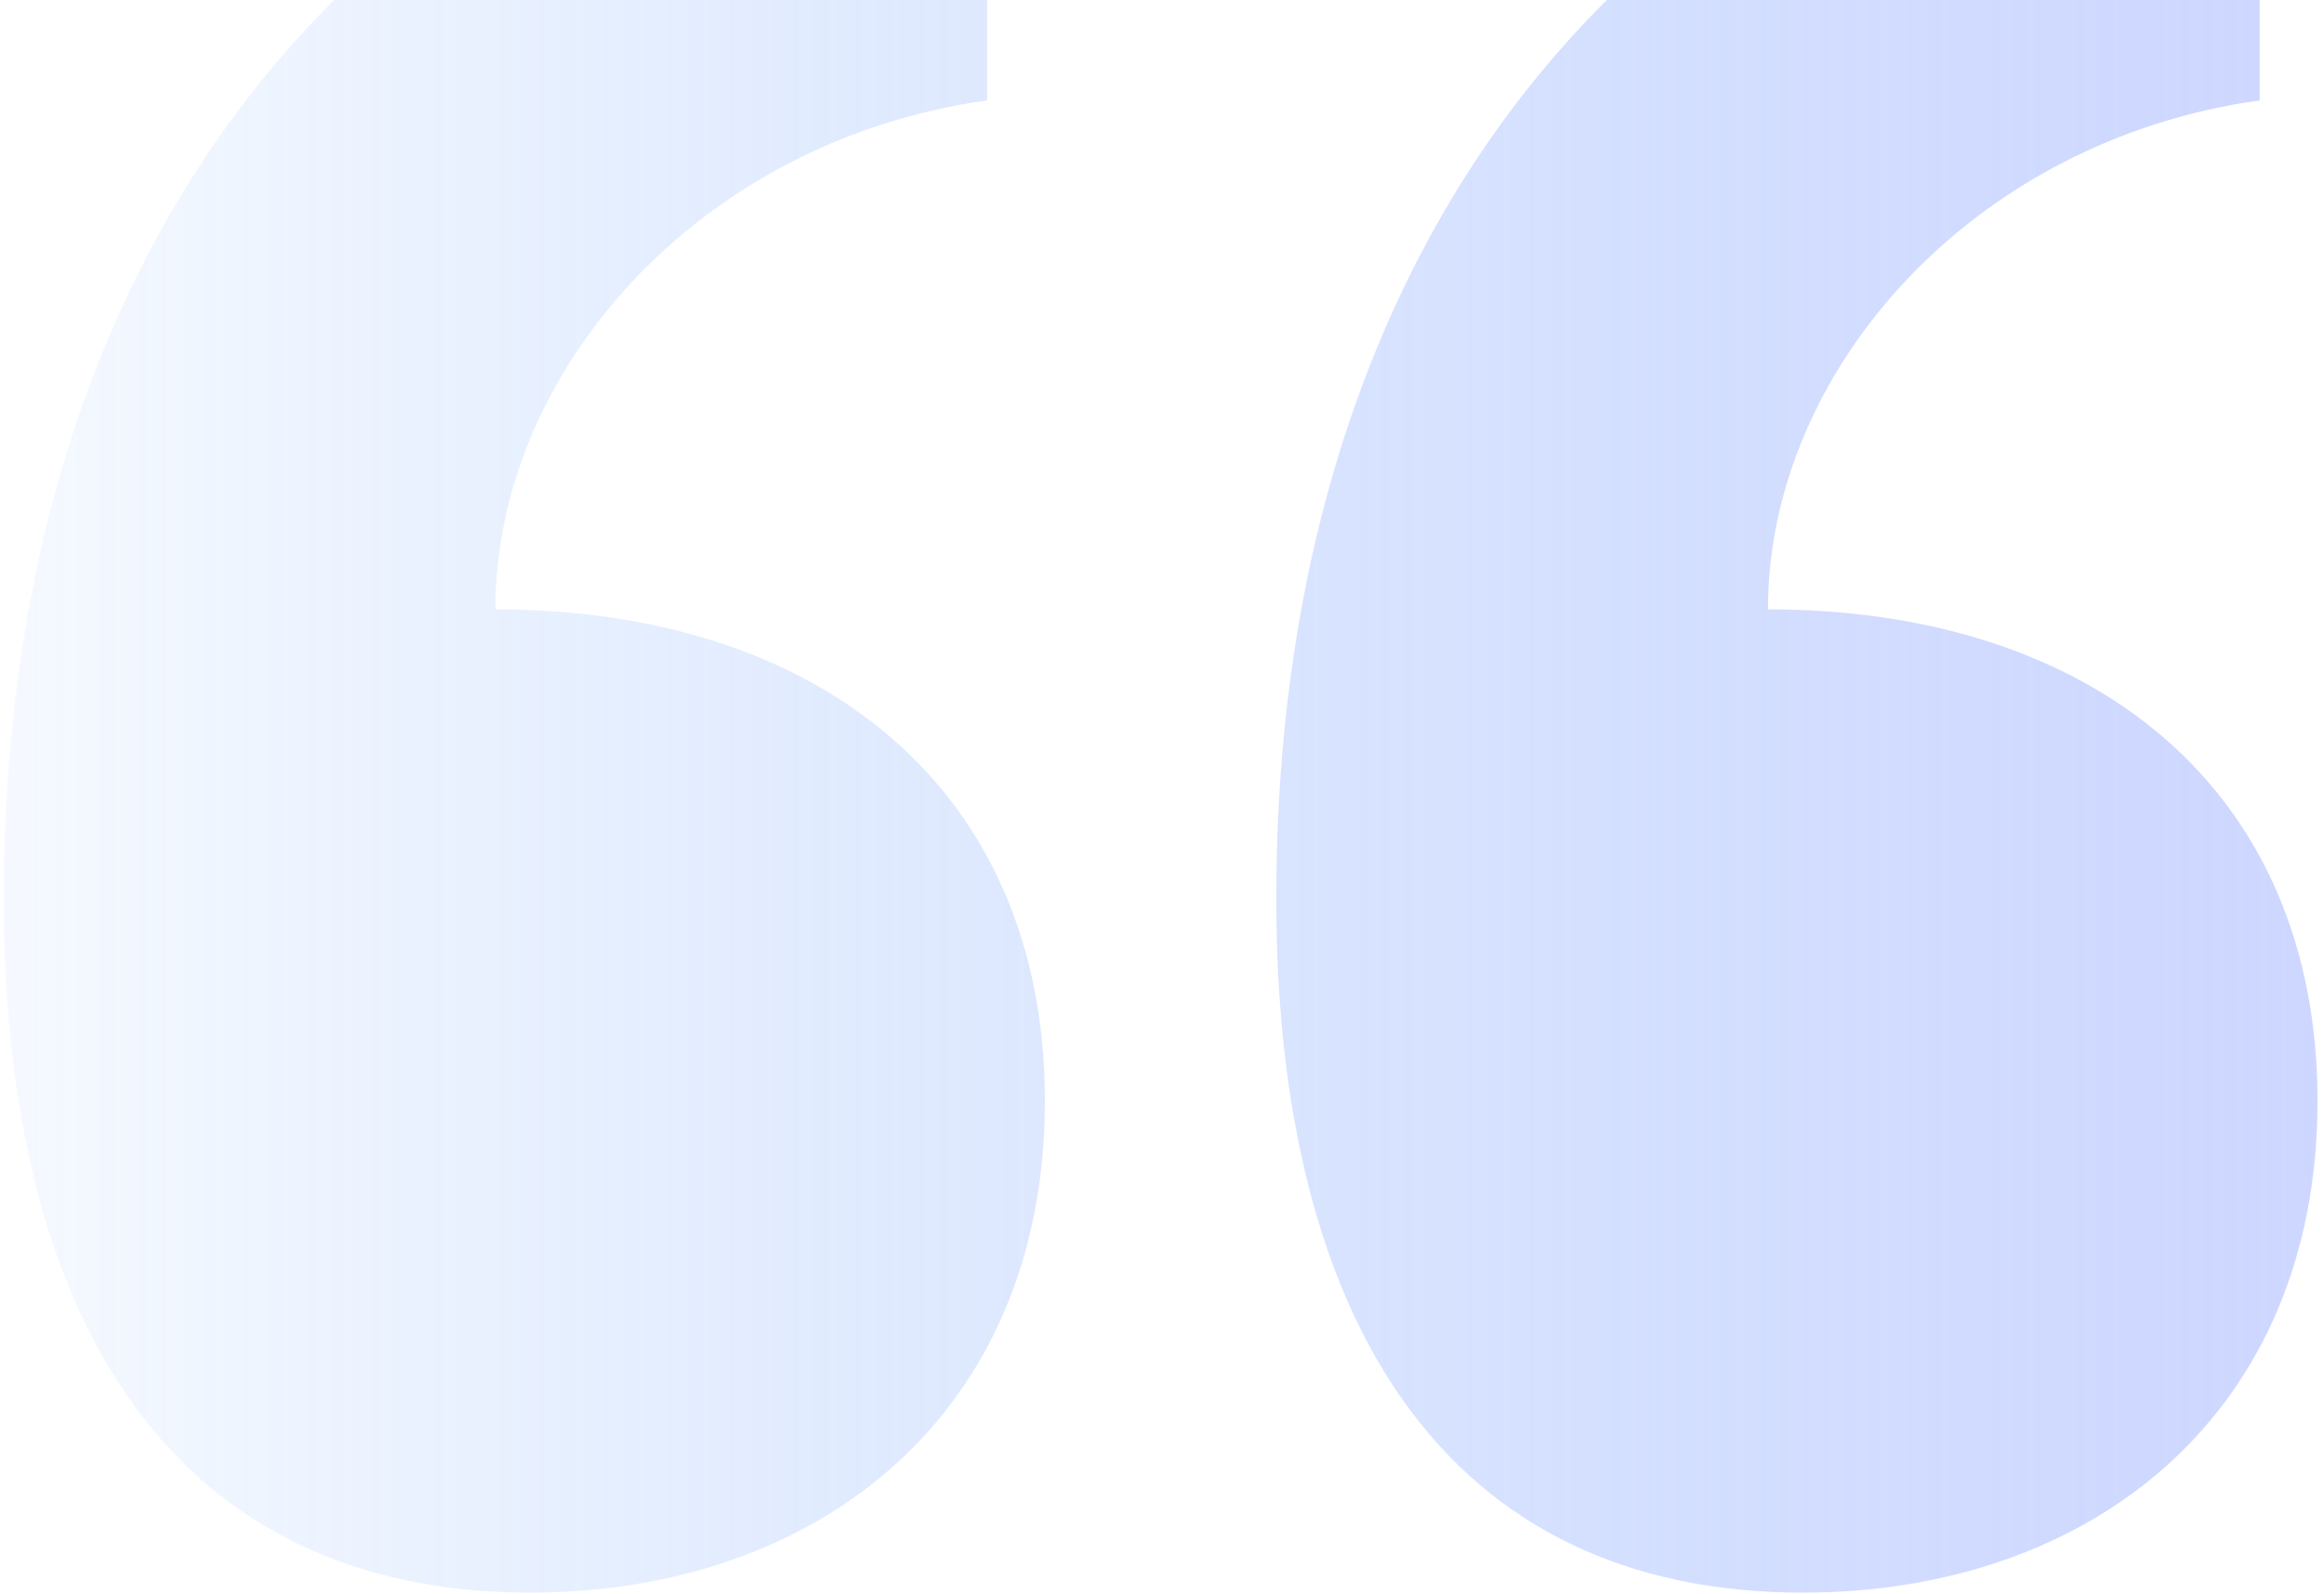 <svg width="325" height="223" viewBox="0 0 325 223" fill="none" xmlns="http://www.w3.org/2000/svg">
<path opacity="0.49" d="M69.27 85.231C114.572 85.231 146.122 110.309 146.122 153.993C146.122 197.677 114.572 222.755 74.124 222.755C24.777 222.755 0.508 185.542 0.508 125.679C0.508 31.839 52.282 -31.26 138.032 -42.586V14.042C97.584 19.704 69.27 52.063 69.27 85.231ZM247.242 85.231C292.544 85.231 324.094 110.309 324.094 153.993C324.094 197.677 292.544 222.755 252.096 222.755C202.749 222.755 178.48 185.542 178.48 125.679C178.48 31.839 230.254 -31.26 316.004 -42.586V14.042C275.556 19.704 247.242 52.063 247.242 85.231Z" fill="url(#paint0_linear_8508_15536)"/>
<defs>
<linearGradient id="paint0_linear_8508_15536" x1="324.094" y1="90.084" x2="0.508" y2="90.084" gradientUnits="userSpaceOnUse">
<stop stop-color="#9BADFF"/>
<stop offset="1" stop-color="#5B9CFC" stop-opacity="0.12"/>
</linearGradient>
</defs>
</svg>
